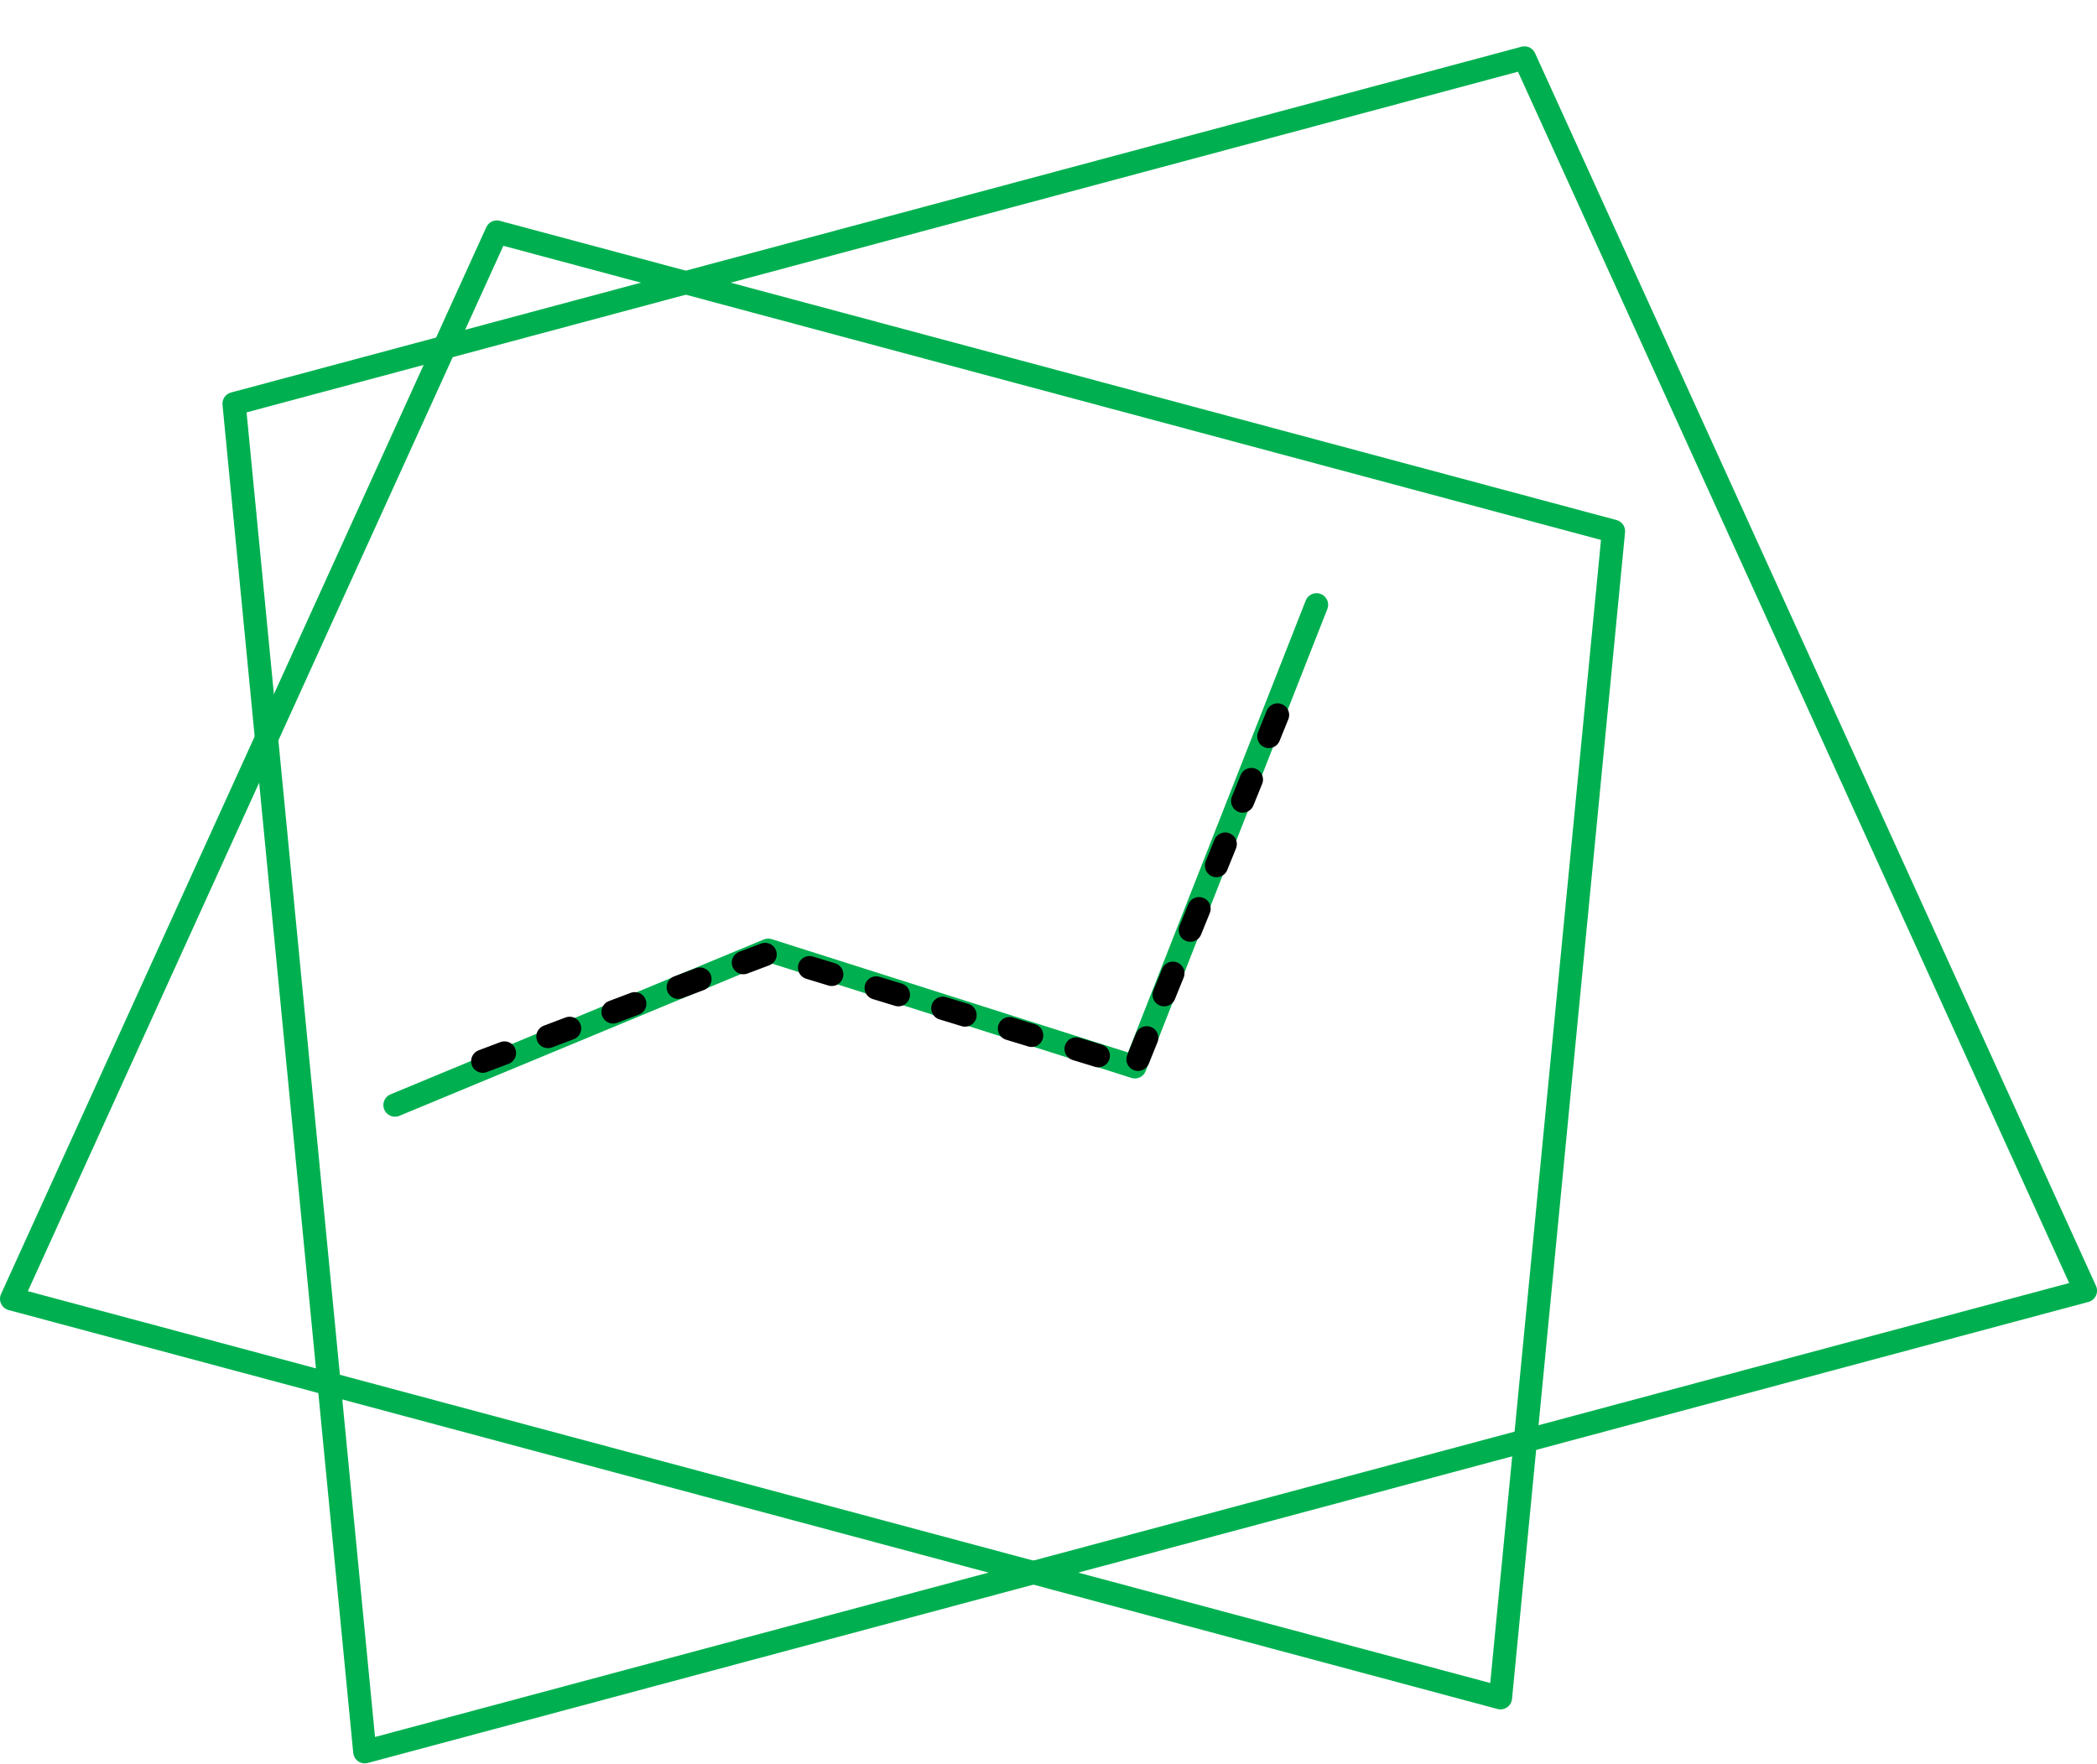 <?xml version="1.0" encoding="UTF-8" standalone="no"?>
<!DOCTYPE svg PUBLIC "-//W3C//DTD SVG 1.1//EN" "http://www.w3.org/Graphics/SVG/1.1/DTD/svg11.dtd">
<!-- Generated by Microsoft Visio, SVG Export GEOCONTAINS_LINE.svg CONTAINS_LINE -->
<svg xmlns="http://www.w3.org/2000/svg" xmlns:xlink="http://www.w3.org/1999/xlink" xmlns:ev="http://www.w3.org/2001/xml-events"
		width="1.881in" height="1.582in" viewBox="0 0 135.449 113.881" xml:space="preserve" color-interpolation-filters="sRGB"
		class="st4">
	<style type="text/css">
	<![CDATA[
		.st1 {fill:none;stroke:#00b050;stroke-linecap:round;stroke-linejoin:round;stroke-width:1.5}
		.st2 {stroke:#00b050;stroke-linecap:round;stroke-linejoin:round;stroke-width:1.5}
		.st3 {stroke:#000000;stroke-dasharray:1.5,3;stroke-linecap:round;stroke-linejoin:round;stroke-width:1.5}
		.st4 {fill:none;fill-rule:evenodd;font-size:12px;overflow:visible;stroke-linecap:square;stroke-miterlimit:3}
	]]>
	</style>

	<g>
		<title>CONTAINS_LINE</title>
		<g id="shape3-1" transform="translate(-5.912,3.13) rotate(-15)">
			<title>Trapezoid.3</title>
			<path d="M0 113.88 L115.06 113.88 L100.67 27.59 L14.38 27.59 L0 113.88 Z" class="st1"/>
		</g>
		<g id="shape1-3" transform="translate(30.225,-26.124) rotate(15)">
			<title>Trapezoid.1</title>
			<path d="M0 113.88 L99.56 113.88 L87.11 39.21 L12.44 39.21 L0 113.88 Z" class="st1"/>
		</g>
		<g id="shape5-5" transform="translate(-28.82,-28.723) rotate(-28.496)">
			<title>Multi-Line.5</title>
			<path d="M0 113.88 L25.96 116.59 L43.18 134.51 L67.73 113.88" class="st2"/>
		</g>
		<g id="shape4-8" transform="translate(-17.039,-34.642) rotate(-25.051)">
			<title>Multi-Line</title>
			<path d="M0 113.88 L19.48 115.36 L38.01 132.05 L57.57 113.88" class="st3"/>
		</g>
	</g>
</svg>
